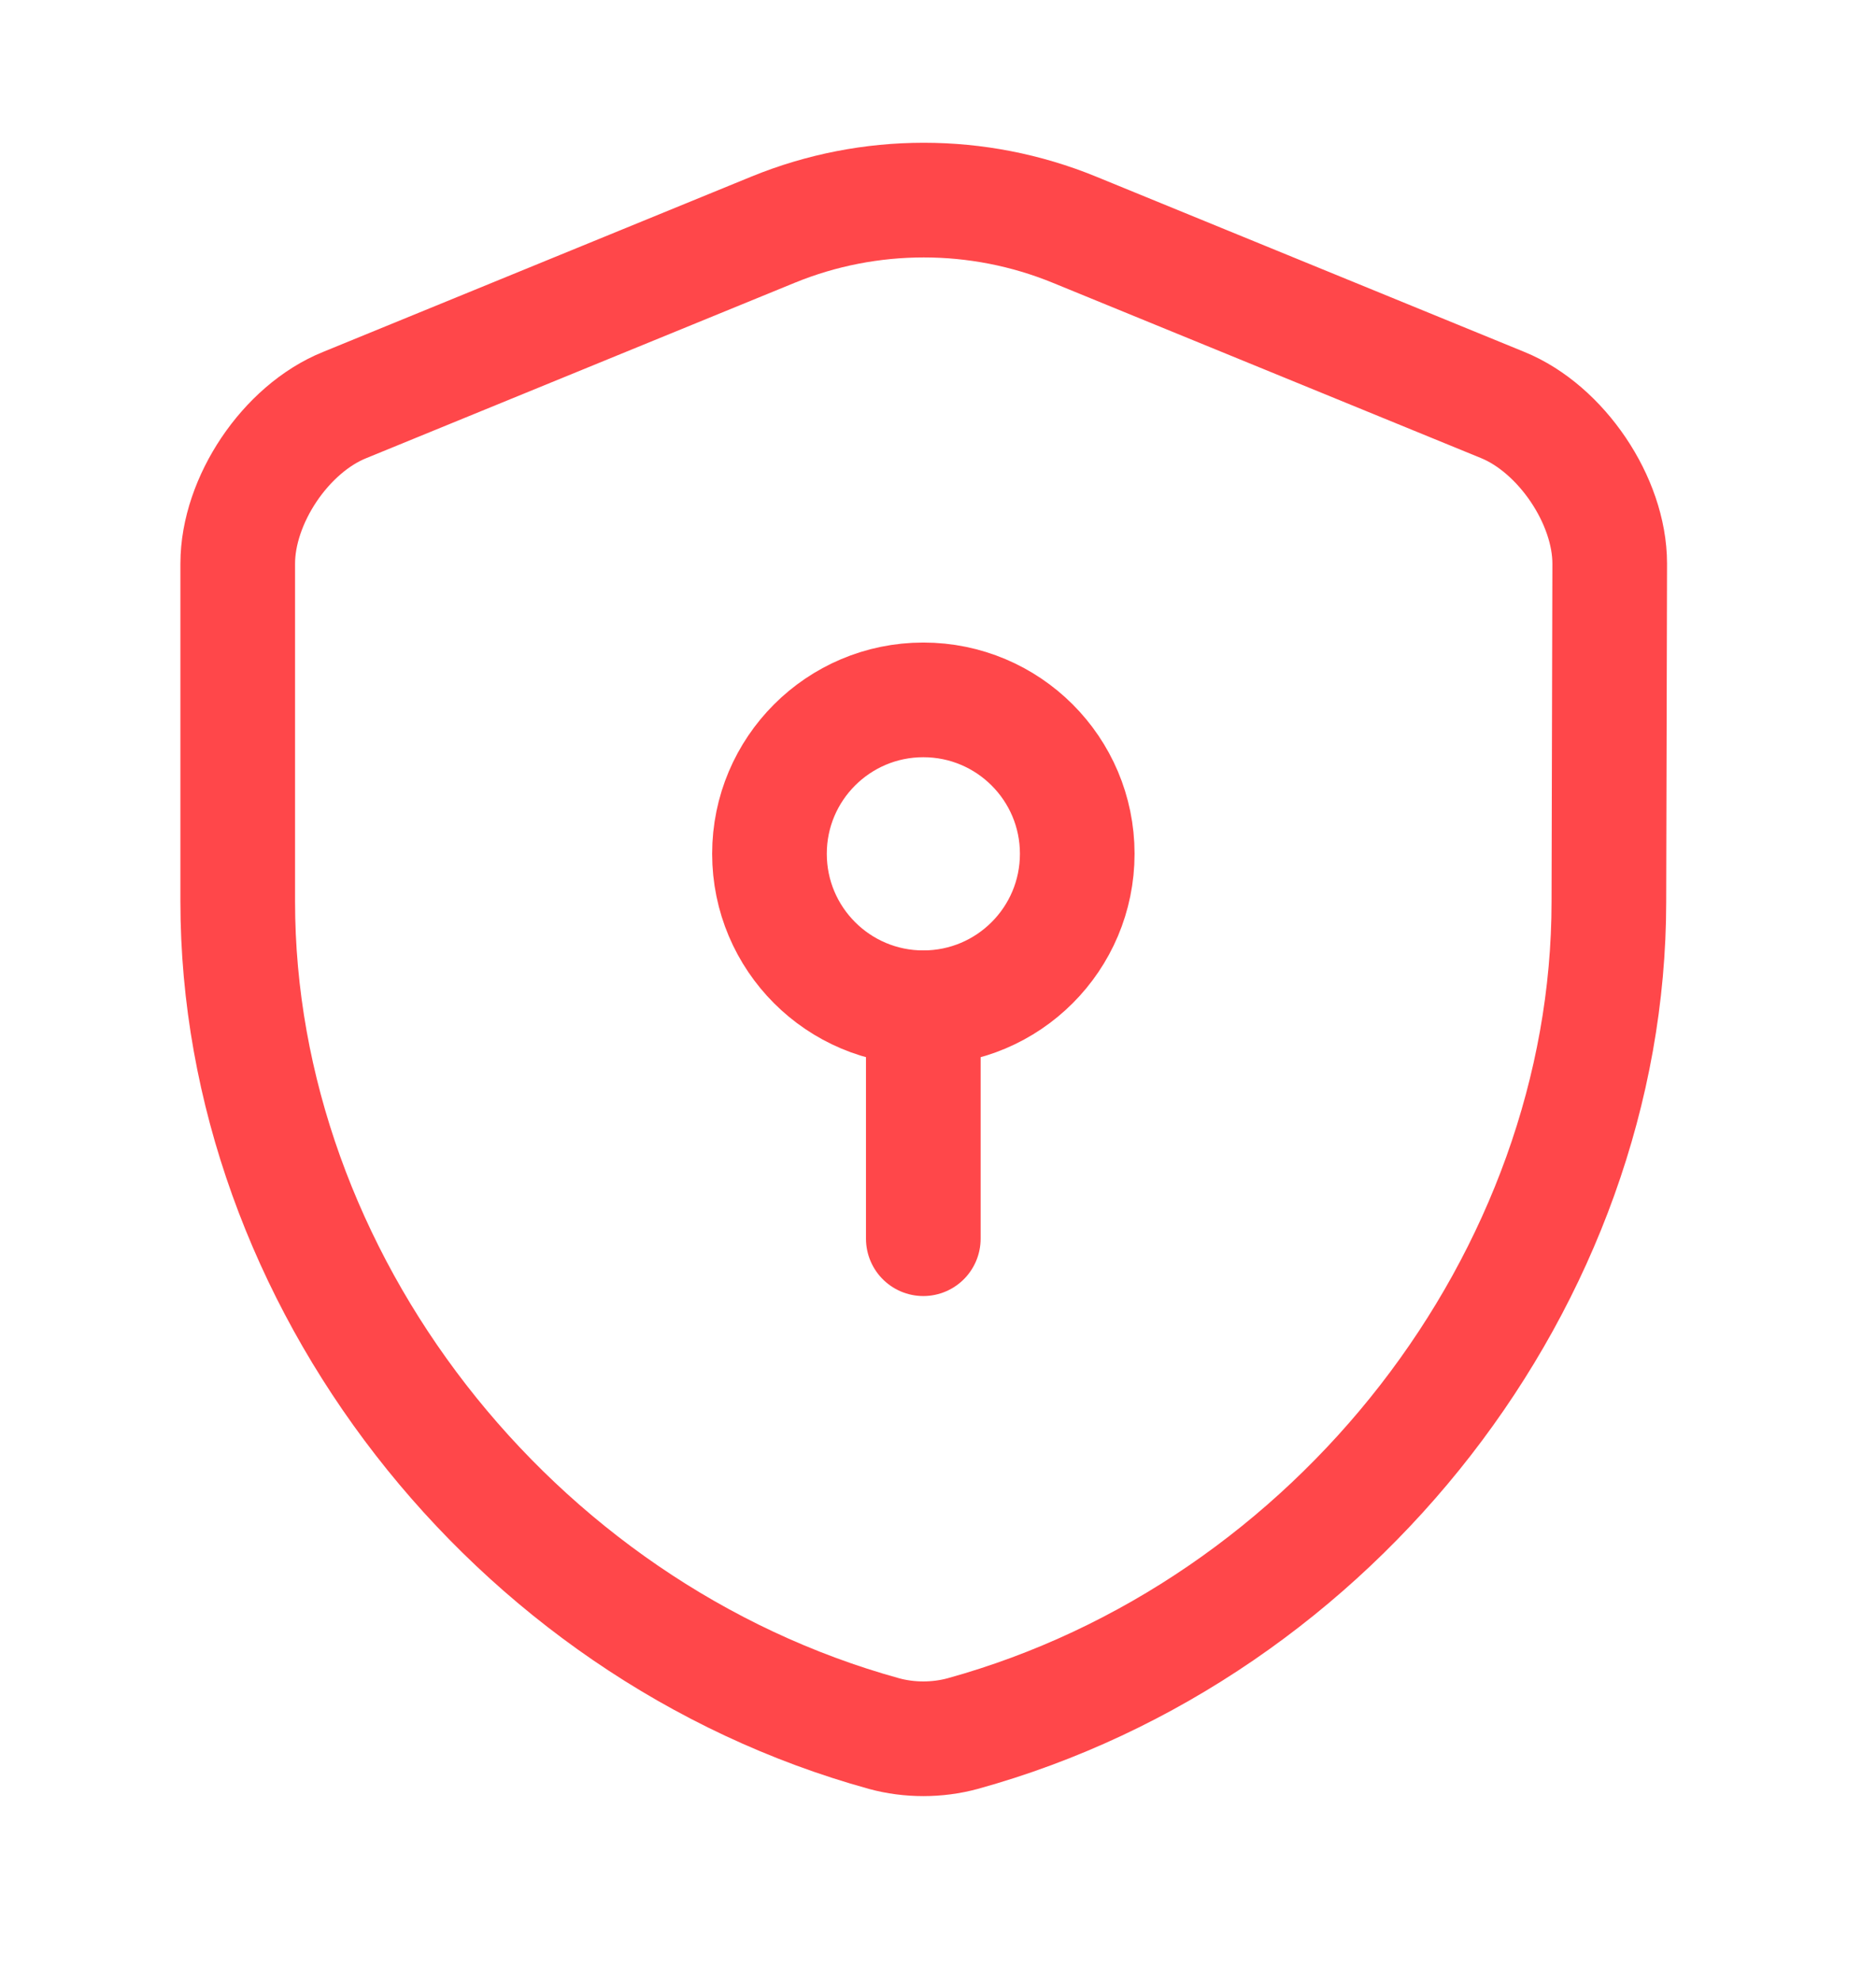 <svg width="18" height="19" viewBox="0 0 18 19" fill="none" xmlns="http://www.w3.org/2000/svg">
<path d="M15.437 8.647C15.437 12.257 12.816 15.639 9.236 16.628C8.992 16.694 8.726 16.694 8.483 16.628C4.902 15.639 2.281 12.257 2.281 8.647V5.406C2.281 4.801 2.739 4.114 3.307 3.885L7.42 2.202C8.343 1.825 9.384 1.825 10.306 2.202L14.419 3.885C14.98 4.114 15.445 4.801 15.445 5.406L15.437 8.647Z" stroke="#FF474A" stroke-width="1.1" stroke-linecap="round" stroke-linejoin="round"/>
<path d="M8.859 9.666C9.675 9.666 10.336 9.005 10.336 8.189C10.336 7.374 9.675 6.713 8.859 6.713C8.044 6.713 7.383 7.374 7.383 8.189C7.383 9.005 8.044 9.666 8.859 9.666Z" stroke="#FF474A" stroke-width="1.1" stroke-miterlimit="10" stroke-linecap="round" stroke-linejoin="round"/>
<path d="M8.859 9.666V11.881" stroke="#FF474A" stroke-width="1.1" stroke-miterlimit="10" stroke-linecap="round" stroke-linejoin="round"/>
</svg>

